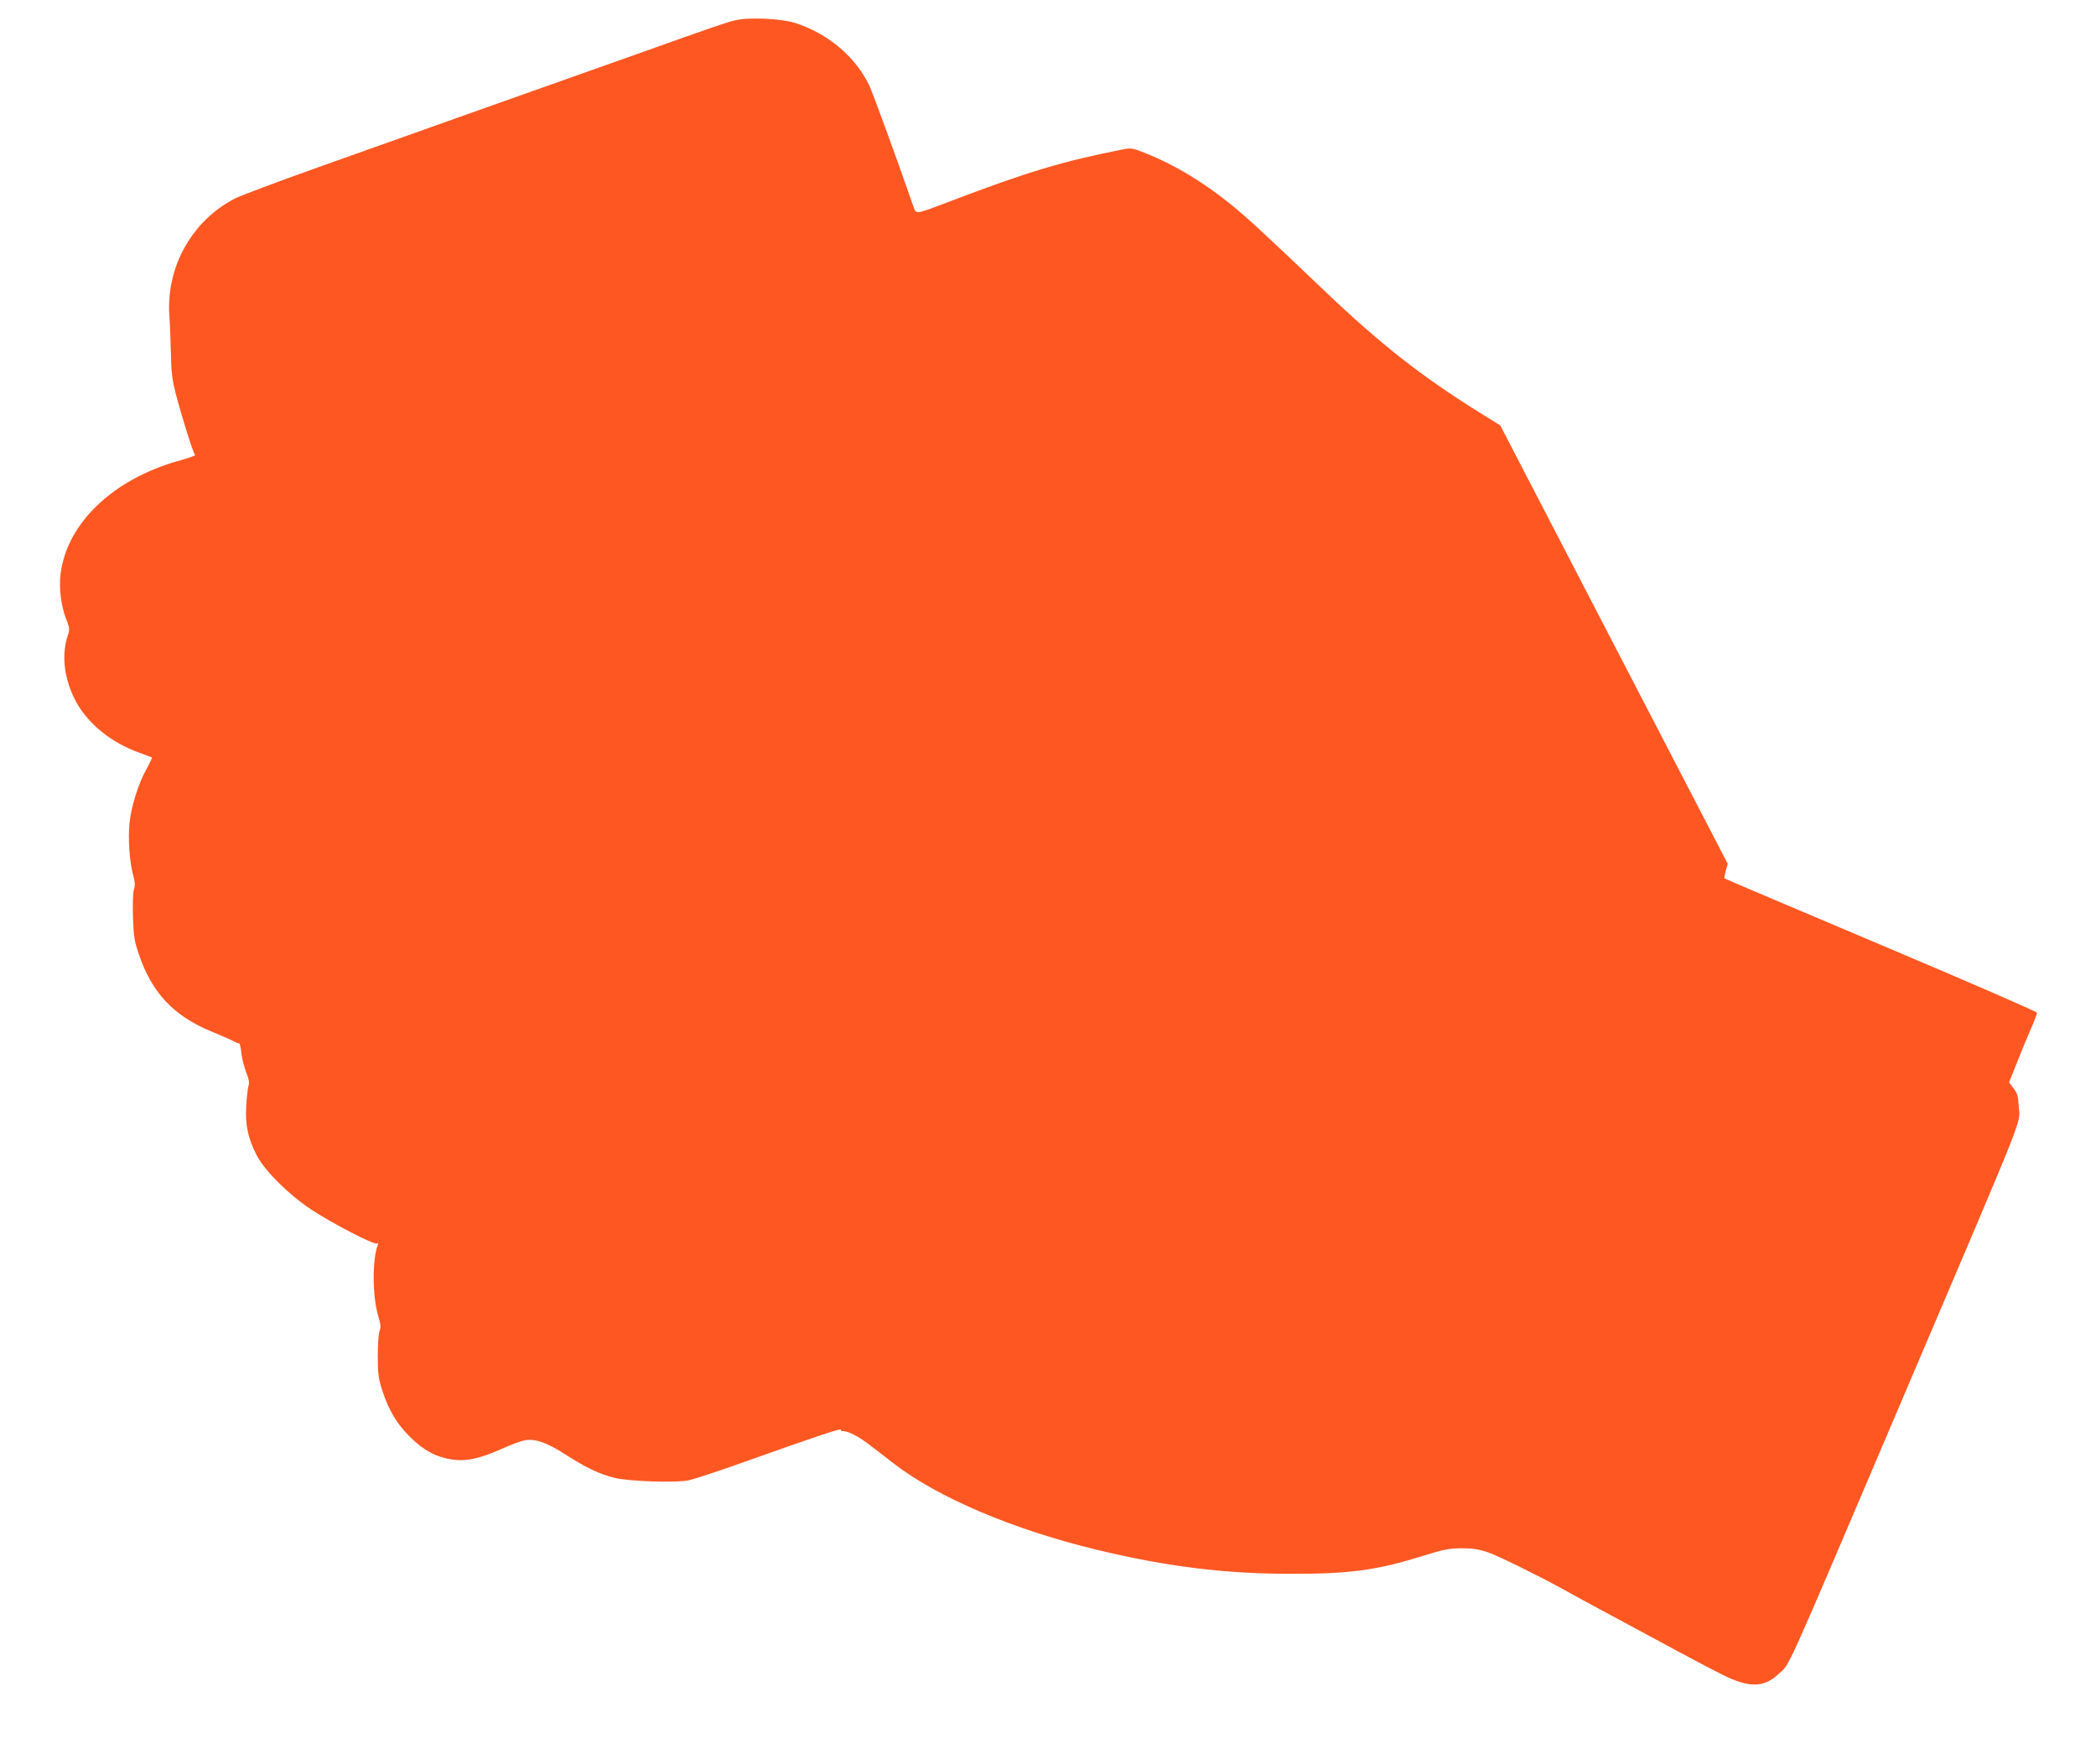 <?xml version="1.0" standalone="no"?>
<!DOCTYPE svg PUBLIC "-//W3C//DTD SVG 20010904//EN"
 "http://www.w3.org/TR/2001/REC-SVG-20010904/DTD/svg10.dtd">
<svg version="1.0" xmlns="http://www.w3.org/2000/svg"
 width="1280pt" height="1077pt" viewBox="0 0 1280 1077"
 preserveAspectRatio="xMidYMid meet">
<g transform="translate(0,1077) scale(0.1,-0.1)"
fill="#ff5722" stroke="none">
<path d="M4490 10646 c-50 -11 -143 -43 -605 -208 -77 -27 -214 -76 -305 -108
-91 -32 -399 -141 -685 -243 -286 -102 -716 -255 -956 -340 -239 -85 -464
-170 -500 -187 -264 -134 -424 -416 -405 -715 4 -55 8 -163 10 -240 3 -152 9
-182 93 -460 25 -82 50 -152 55 -154 6 -2 -43 -19 -108 -37 -398 -114 -675
-381 -714 -688 -11 -88 3 -199 35 -278 20 -52 21 -62 10 -95 -39 -114 -26
-252 36 -382 69 -147 219 -273 398 -337 42 -15 78 -29 79 -30 2 -1 -12 -31
-31 -66 -51 -90 -96 -232 -106 -335 -10 -97 0 -236 23 -321 11 -40 12 -61 4
-83 -6 -18 -8 -86 -6 -167 4 -122 8 -148 37 -232 79 -234 213 -375 444 -470
52 -21 110 -47 129 -56 18 -10 36 -17 39 -16 4 0 10 -27 13 -60 4 -34 18 -87
30 -118 16 -40 20 -63 14 -79 -4 -12 -11 -66 -14 -119 -8 -119 10 -203 63
-306 51 -97 193 -239 333 -332 125 -83 386 -218 402 -208 8 5 9 2 5 -9 -34
-89 -33 -313 2 -430 16 -54 18 -74 9 -95 -6 -15 -11 -83 -11 -152 0 -109 4
-136 27 -210 40 -122 89 -205 170 -285 82 -82 159 -123 256 -138 86 -13 170 5
306 66 55 25 118 48 141 52 64 10 134 -15 252 -91 121 -78 207 -118 294 -139
86 -22 376 -31 453 -15 32 7 185 57 339 112 409 146 597 209 590 198 -3 -6 3
-10 15 -10 32 0 99 -35 166 -88 34 -26 97 -74 140 -108 272 -210 731 -405
1245 -529 425 -102 777 -146 1179 -146 361 -1 528 22 805 108 131 41 162 47
240 48 69 0 106 -6 160 -24 60 -20 305 -141 455 -223 91 -51 158 -87 290 -158
74 -40 162 -87 195 -105 353 -191 503 -270 552 -289 126 -52 205 -43 283 30
76 71 16 -60 755 1674 787 1847 719 1677 713 1795 -3 60 -8 78 -31 108 l-28
37 45 112 c24 62 62 155 85 207 23 52 41 100 41 106 0 7 -429 193 -952 414
-524 222 -955 404 -957 407 -2 2 2 23 8 46 l12 43 -695 1339 -694 1338 -124
77 c-353 220 -603 415 -941 737 -382 364 -484 458 -582 537 -170 137 -341 240
-516 310 -79 32 -91 34 -135 26 -371 -73 -581 -135 -1074 -323 -206 -78 -195
-76 -213 -24 -97 280 -245 686 -268 735 -84 176 -253 319 -454 383 -87 27
-280 36 -365 16z"/>
</g>
</svg>
